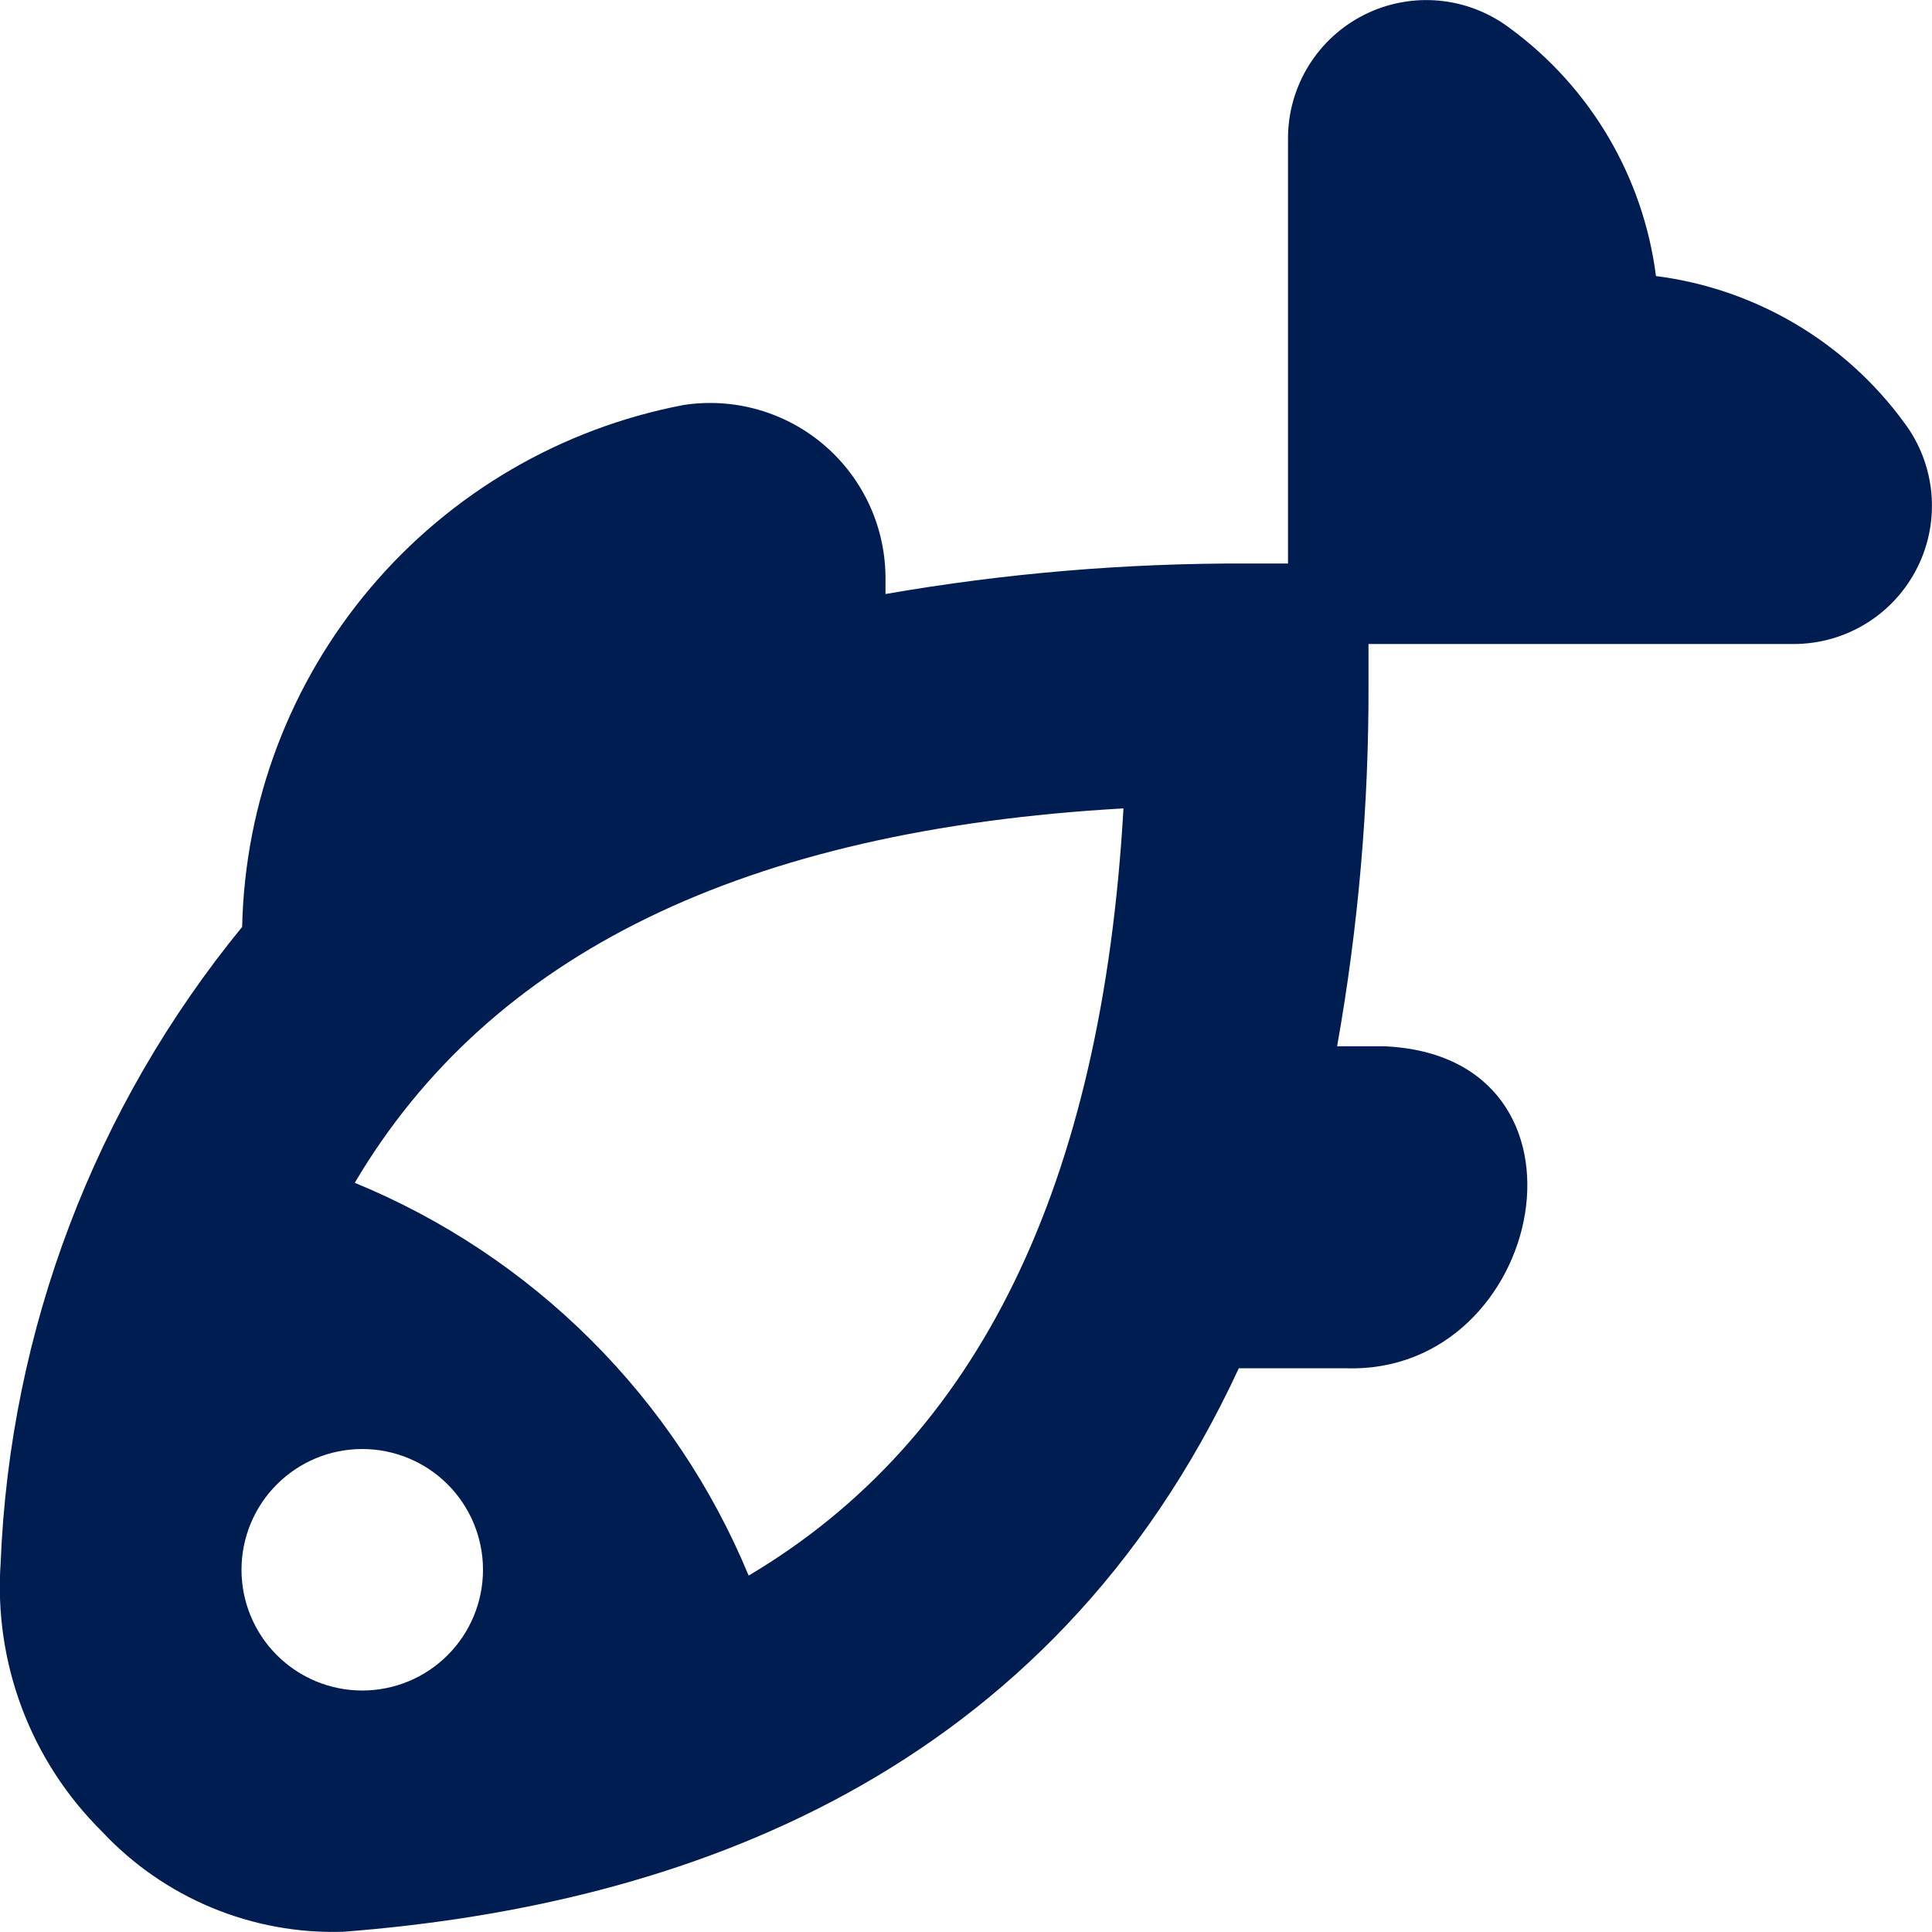 <?xml version="1.0" encoding="UTF-8"?> <svg xmlns="http://www.w3.org/2000/svg" width="125" height="125" viewBox="0 0 125 125" fill="none"><g clip-path="url(#clip0_1676_156)"><path d="M123.198 27.34C121.306 24.751 118.907 22.576 116.146 20.946C113.385 19.316 110.321 18.266 107.141 17.86C106.735 14.68 105.685 11.616 104.055 8.855C102.426 6.095 100.25 3.695 97.662 1.803C96.334 0.804 94.755 0.195 93.101 0.042C91.446 -0.11 89.782 0.202 88.295 0.942C86.808 1.682 85.556 2.822 84.68 4.233C83.803 5.645 83.337 7.272 83.334 8.933V36.459H80.73C72.874 36.427 65.031 37.087 57.292 38.433V37.501C57.304 35.858 56.96 34.233 56.282 32.736C55.605 31.24 54.61 29.909 53.367 28.834C52.125 27.76 50.663 26.969 49.085 26.515C47.506 26.06 45.848 25.954 44.224 26.204C36.317 27.711 29.167 31.887 23.97 38.033C18.772 44.178 15.841 51.922 15.667 59.97C6.124 71.622 0.639 86.066 0.042 101.116C-0.181 104.312 0.289 107.519 1.418 110.518C2.548 113.516 4.312 116.236 6.589 118.491C8.58 120.624 11.005 122.307 13.699 123.427C16.394 124.547 19.297 125.079 22.214 124.985C44.089 123.293 67.896 114.97 80.151 88.527H87.099C100.037 88.928 104.198 68.34 89.568 67.694H86.511C87.886 59.963 88.566 52.124 88.542 44.272V41.668H116.068C117.729 41.664 119.357 41.198 120.768 40.322C122.18 39.446 123.319 38.194 124.059 36.706C124.8 35.219 125.111 33.555 124.959 31.901C124.807 30.246 124.197 28.667 123.198 27.34ZM23.438 109.376C21.366 109.376 19.379 108.553 17.914 107.088C16.448 105.623 15.625 103.636 15.625 101.564C15.625 99.492 16.448 97.504 17.914 96.039C19.379 94.574 21.366 93.751 23.438 93.751C25.51 93.751 27.497 94.574 28.962 96.039C30.427 97.504 31.25 99.492 31.25 101.564C31.25 103.636 30.427 105.623 28.962 107.088C27.497 108.553 25.51 109.376 23.438 109.376ZM48.438 101.939C46.074 96.233 42.605 91.051 38.232 86.69C33.858 82.329 28.666 78.875 22.953 76.527C31.714 61.704 48.172 53.694 72.688 52.303C71.297 76.709 63.282 93.131 48.438 101.939Z" fill="#001D51"></path></g><defs><clipPath id="clip0_1676_156"><rect width="125" height="125" fill="white"></rect></clipPath></defs></svg> 